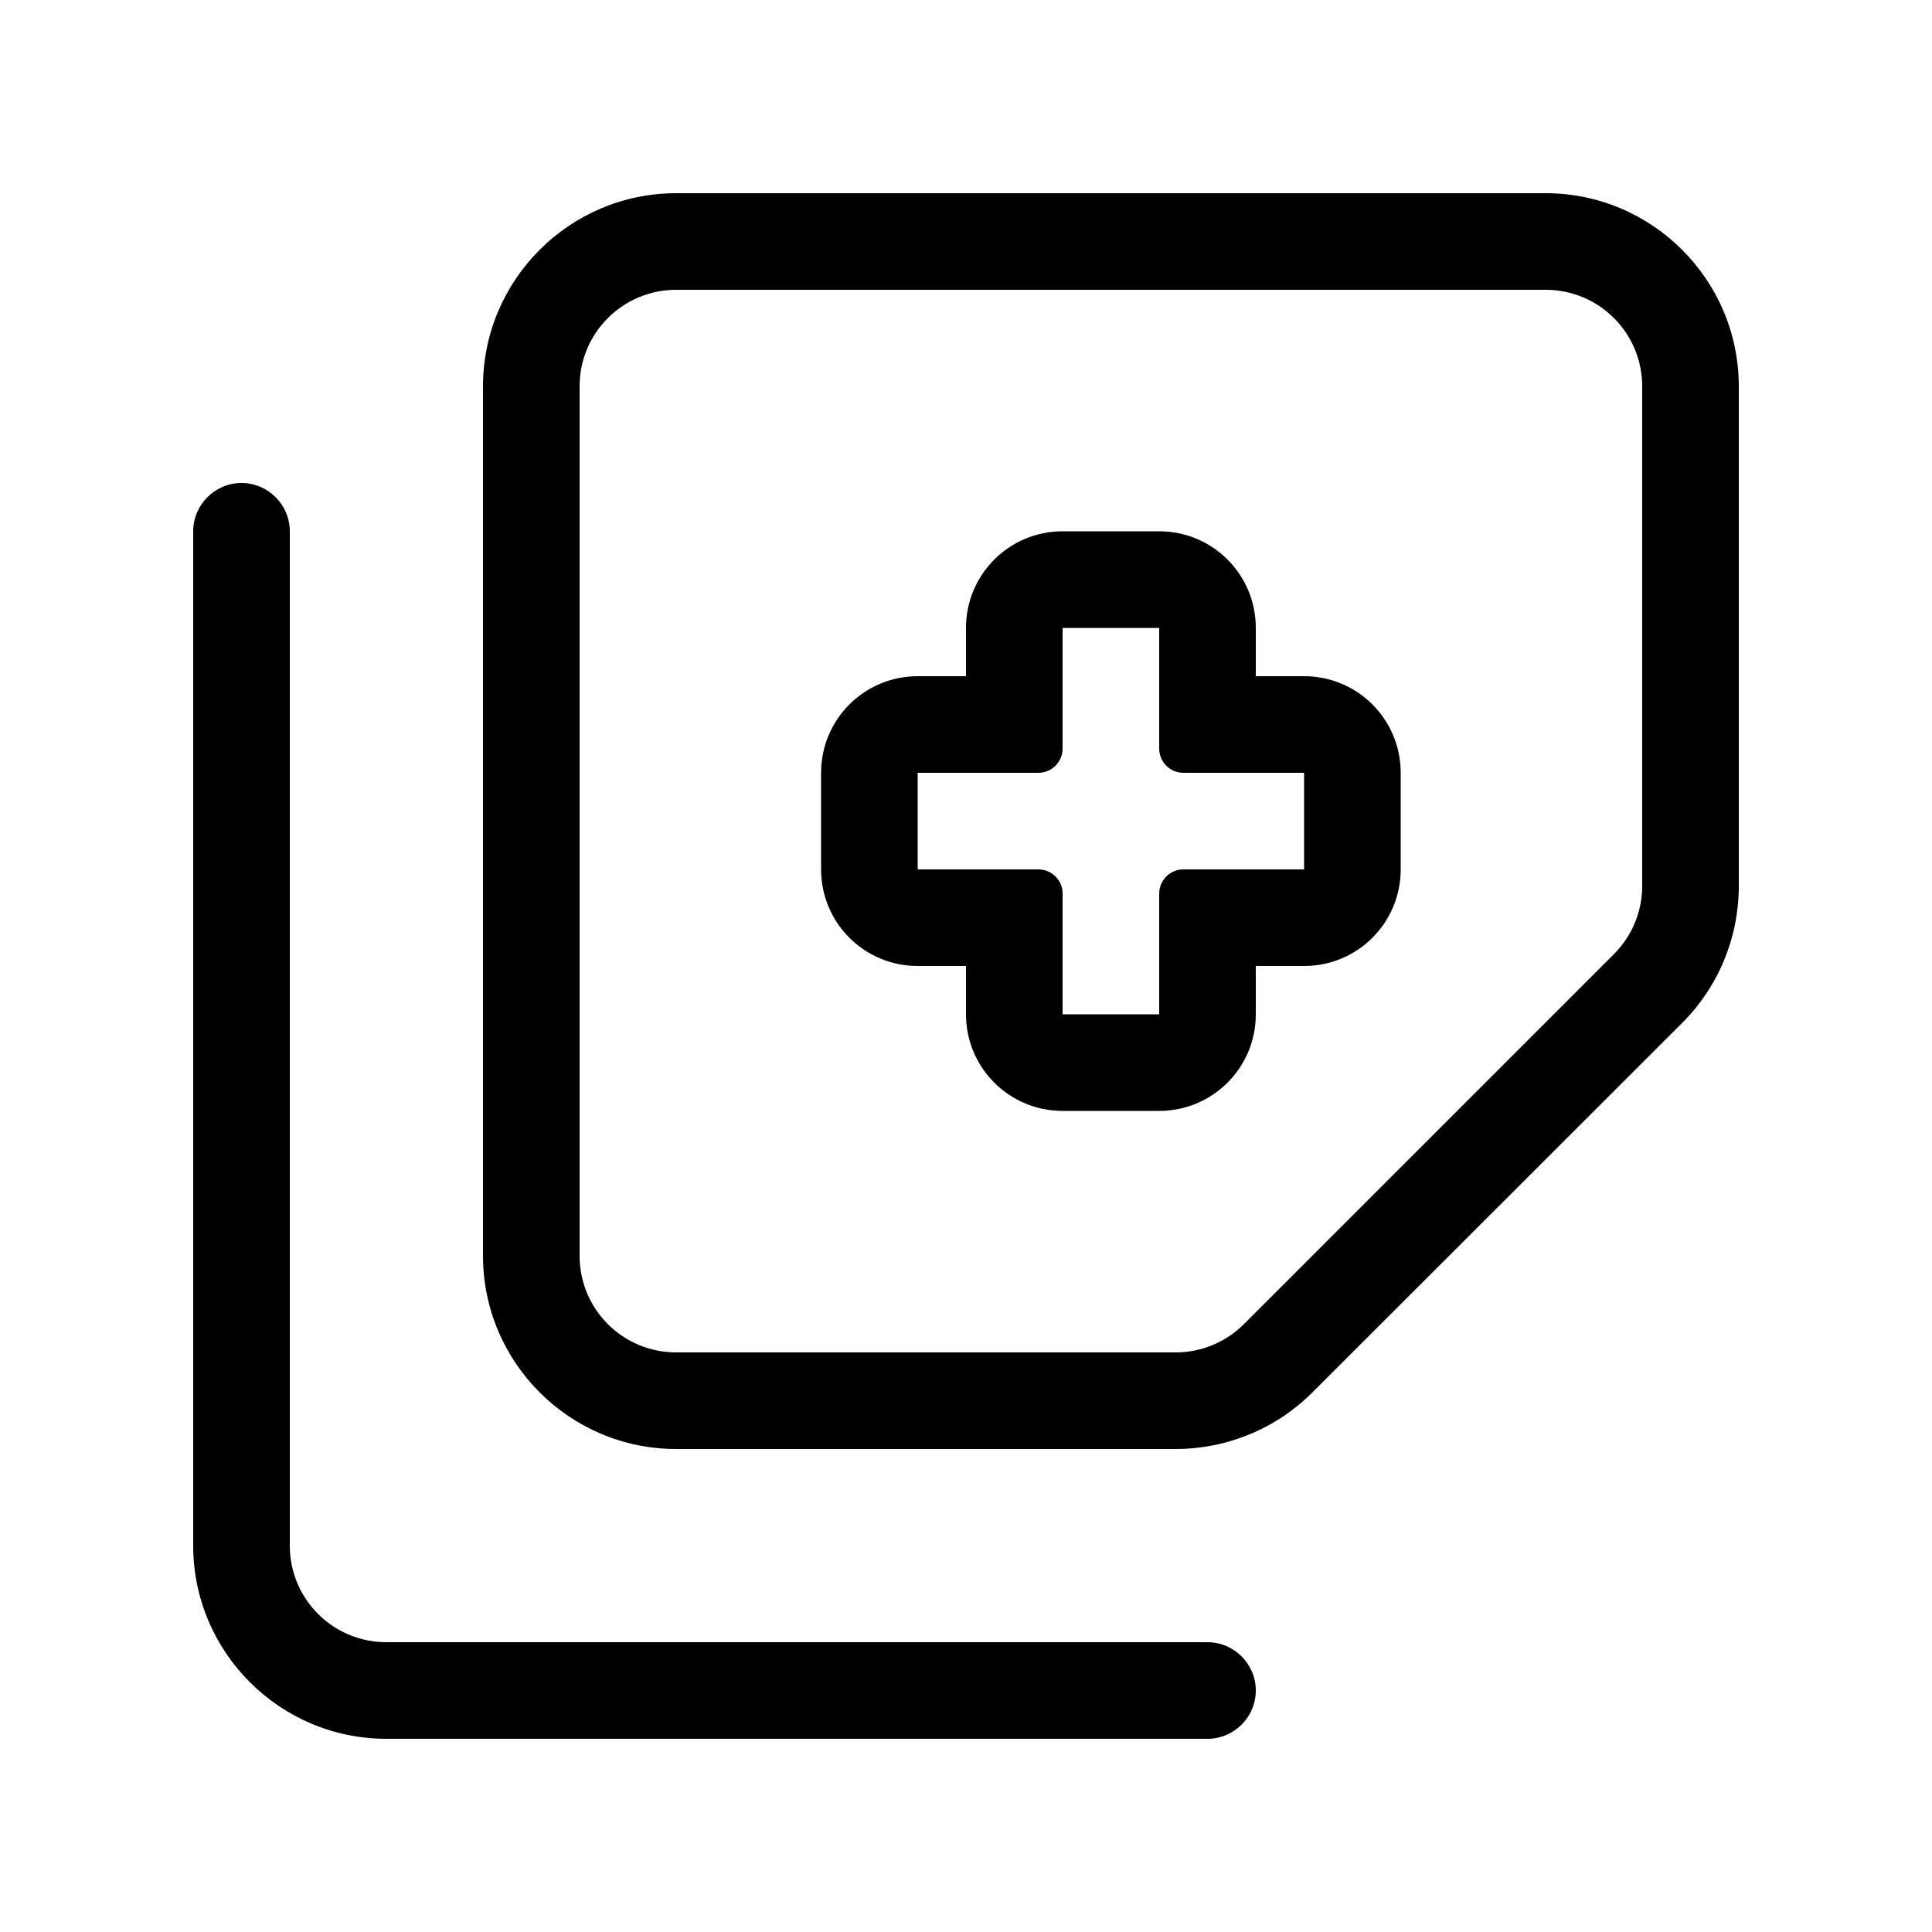 <svg xmlns="http://www.w3.org/2000/svg" viewBox="0 0 640 640"><!--! Font Awesome Pro 7.1.0 by @fontawesome - https://fontawesome.com License - https://fontawesome.com/license (Commercial License) Copyright 2025 Fonticons, Inc. --><path fill="currentColor" d="M389.5 448C398 448 406.1 444.6 412.1 438.6L534.6 316.1C540.6 310.1 544 302 544 293.5L544 128C544 110.3 529.7 96 512 96L224 96C206.3 96 192 110.3 192 128L192 416C192 433.7 206.3 448 224 448L389.5 448zM224 480C188.7 480 160 451.3 160 416L160 128C160 92.7 188.7 64 224 64L512 64C547.3 64 576 92.7 576 128L576 293.5C576 310.5 569.3 326.8 557.3 338.8L434.7 461.3C422.7 473.3 406.4 480 389.4 480L224 480zM80 160C88.8 160 96 167.2 96 176L96 512C96 529.7 110.3 544 128 544L400 544C408.8 544 416 551.2 416 560C416 568.8 408.8 576 400 576L128 576C92.7 576 64 547.3 64 512L64 176C64 167.2 71.2 160 80 160zM352 176L384 176C401.7 176 416 190.3 416 208L416 224L432 224C449.7 224 464 238.3 464 256L464 288C464 305.7 449.7 320 432 320L416 320L416 336C416 353.7 401.7 368 384 368L352 368C334.3 368 320 353.7 320 336L320 320L304 320C286.3 320 272 305.7 272 288L272 256C272 238.3 286.3 224 304 224L320 224L320 208C320 190.3 334.3 176 352 176zM384 312L384 296C384 291.6 387.6 288 392 288L432 288L432 256L392 256C387.6 256 384 252.4 384 248L384 208L352 208L352 248C352 252.4 348.4 256 344 256L304 256L304 288L344 288C348.4 288 352 291.6 352 296L352 336L384 336L384 312z"/></svg>